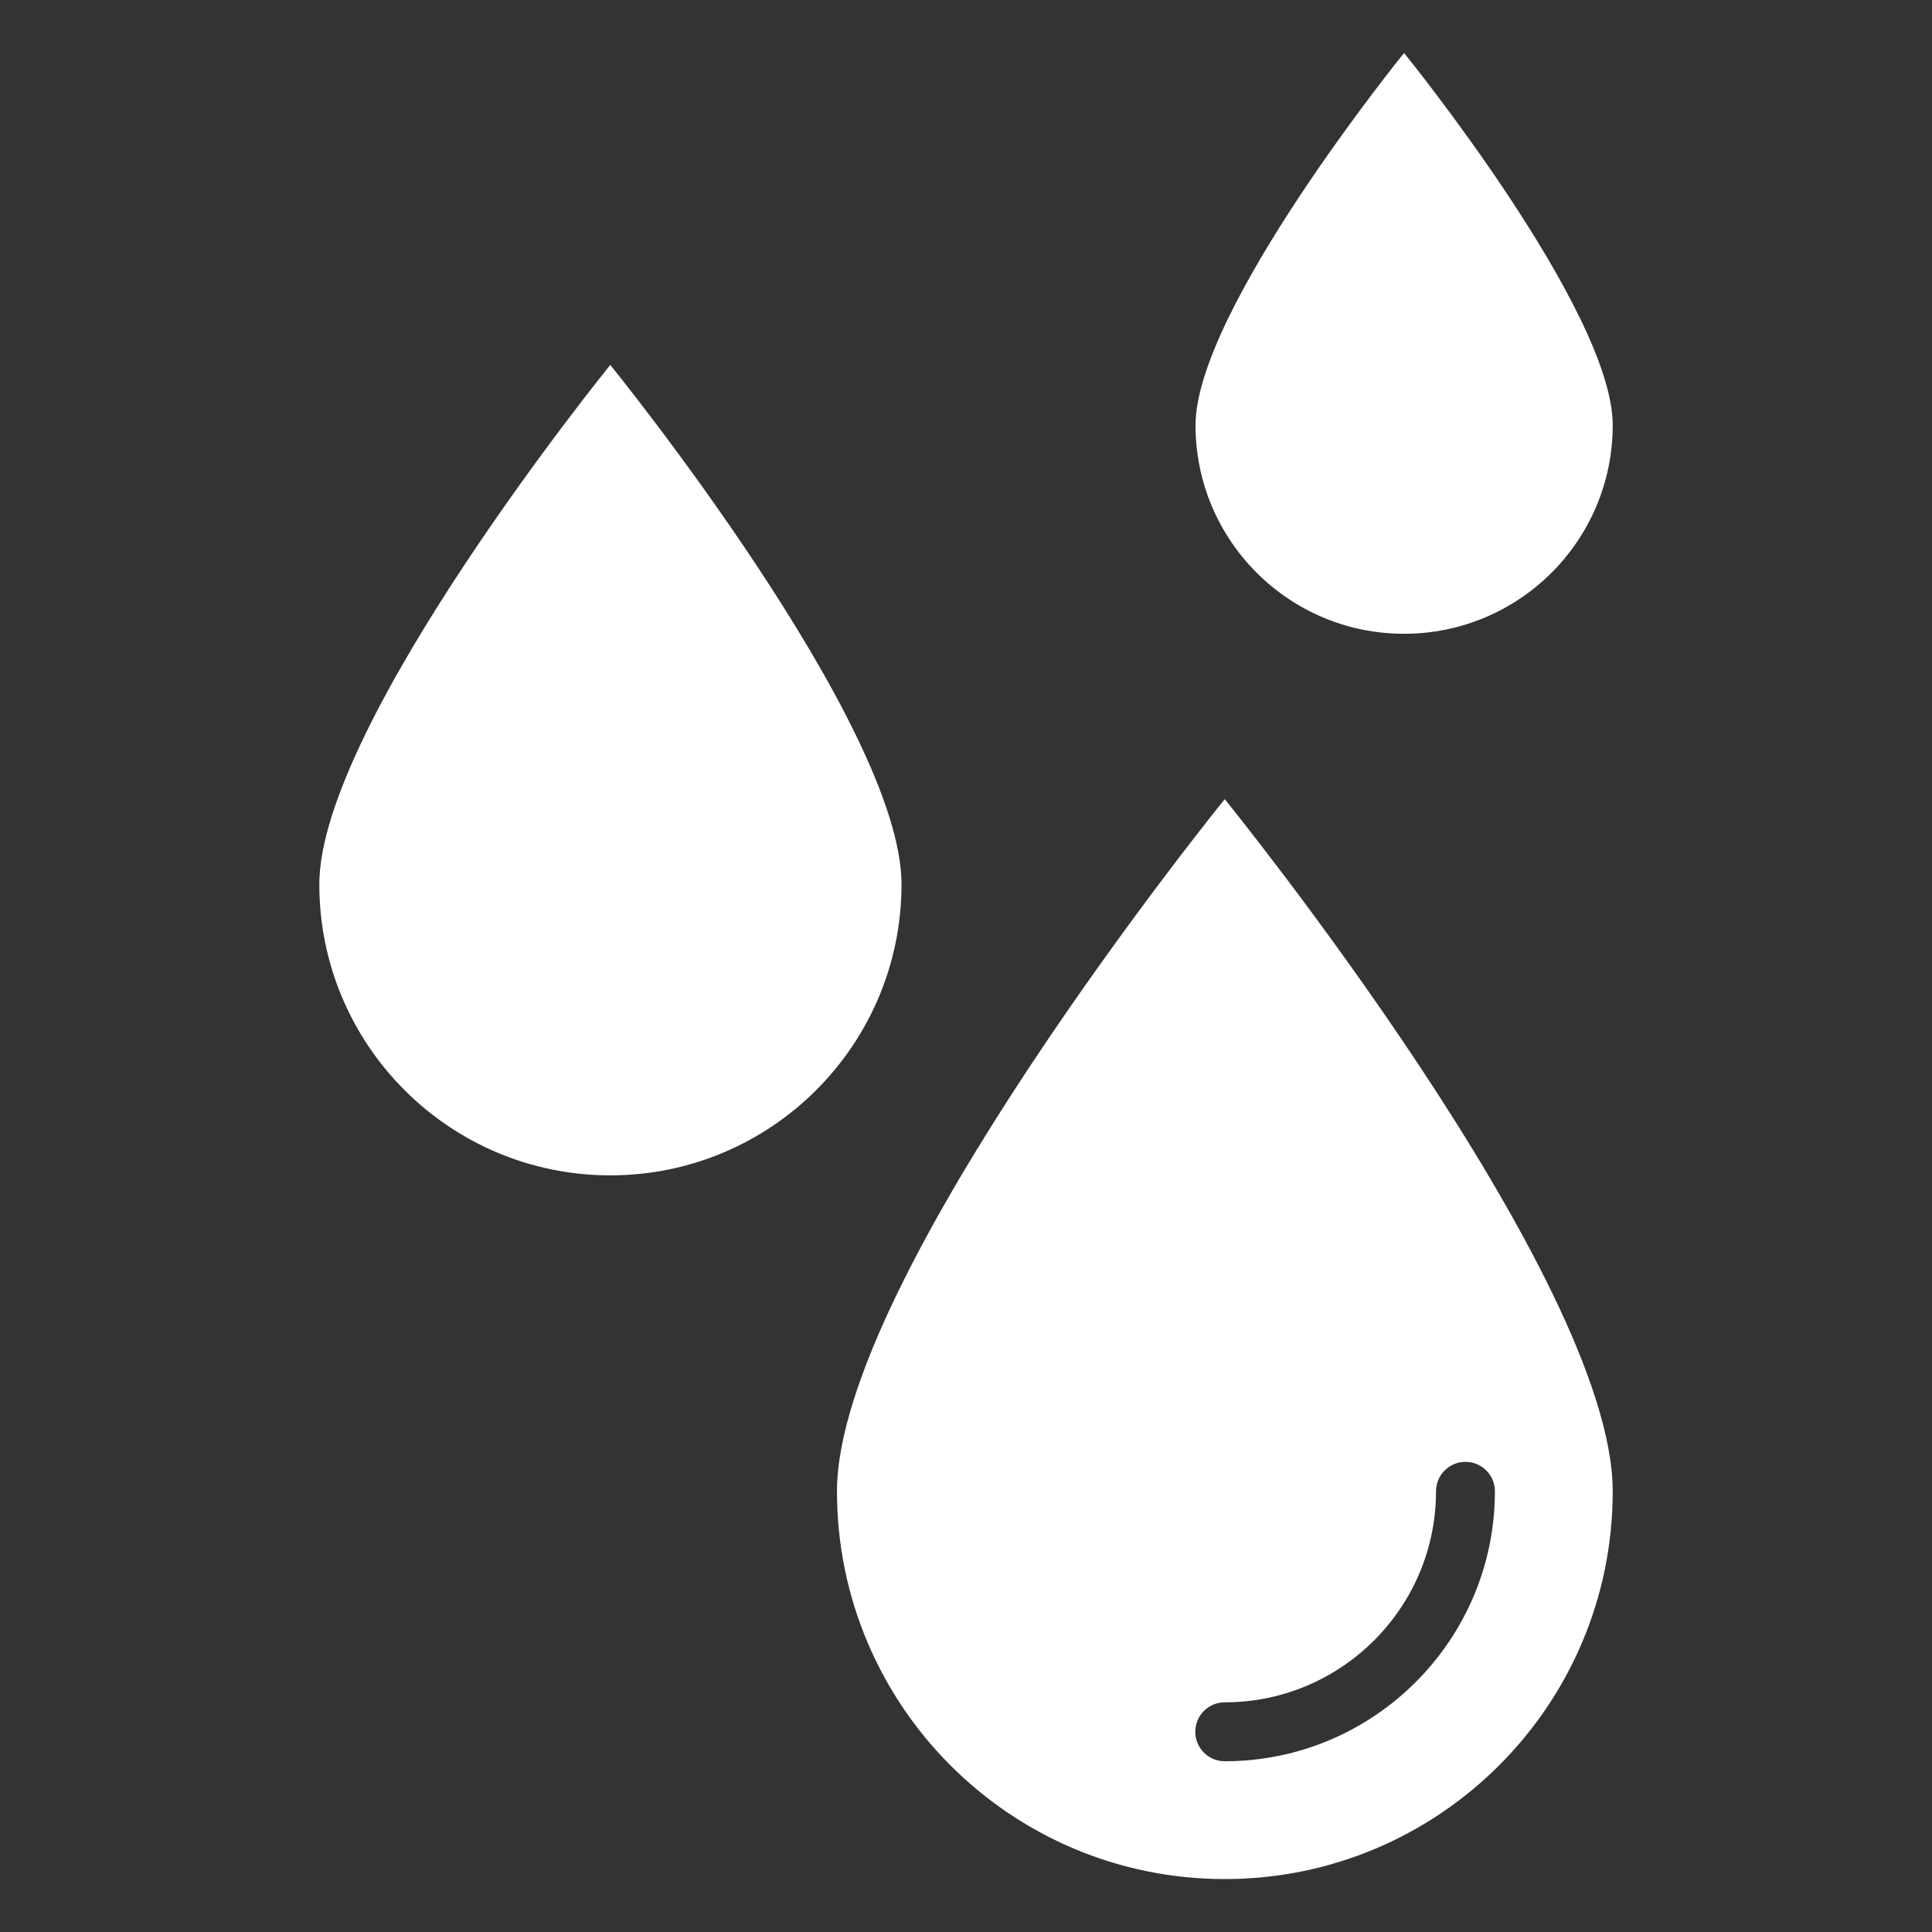 <svg width="50" height="50" viewBox="0 0 50 50" fill="none" xmlns="http://www.w3.org/2000/svg">
<rect x="0" y="0" width="50" height="50" fill="#333333" stroke="none"/>
<path d="M21.661 38.595C21.661 44.133 26.151 48.63 31.696 48.63C37.24 48.63 41.737 44.133 41.737 38.595C41.737 33.05 31.696 20.682 31.696 20.682C31.696 20.682 21.661 33.05 21.661 38.595ZM37.164 38.595C37.164 38.173 37.505 37.833 37.926 37.833C38.348 37.833 38.688 38.173 38.688 38.595C38.688 42.447 35.552 45.581 31.696 45.581C31.275 45.581 30.934 45.24 30.934 44.819C30.934 44.397 31.275 44.056 31.696 44.056C34.711 44.056 37.164 41.606 37.164 38.595ZM15.794 9.444C15.794 9.444 8.264 18.726 8.264 22.887C8.264 27.044 11.633 30.418 15.794 30.418C19.956 30.418 23.331 27.044 23.331 22.887C23.331 18.727 15.794 9.444 15.794 9.444ZM36.337 16.402C39.319 16.402 41.737 13.984 41.737 11.005C41.737 8.023 36.337 1.371 36.337 1.371C36.337 1.371 30.94 8.023 30.94 11.005C30.94 13.984 33.355 16.402 36.337 16.402Z" fill="white"/>
</svg>
